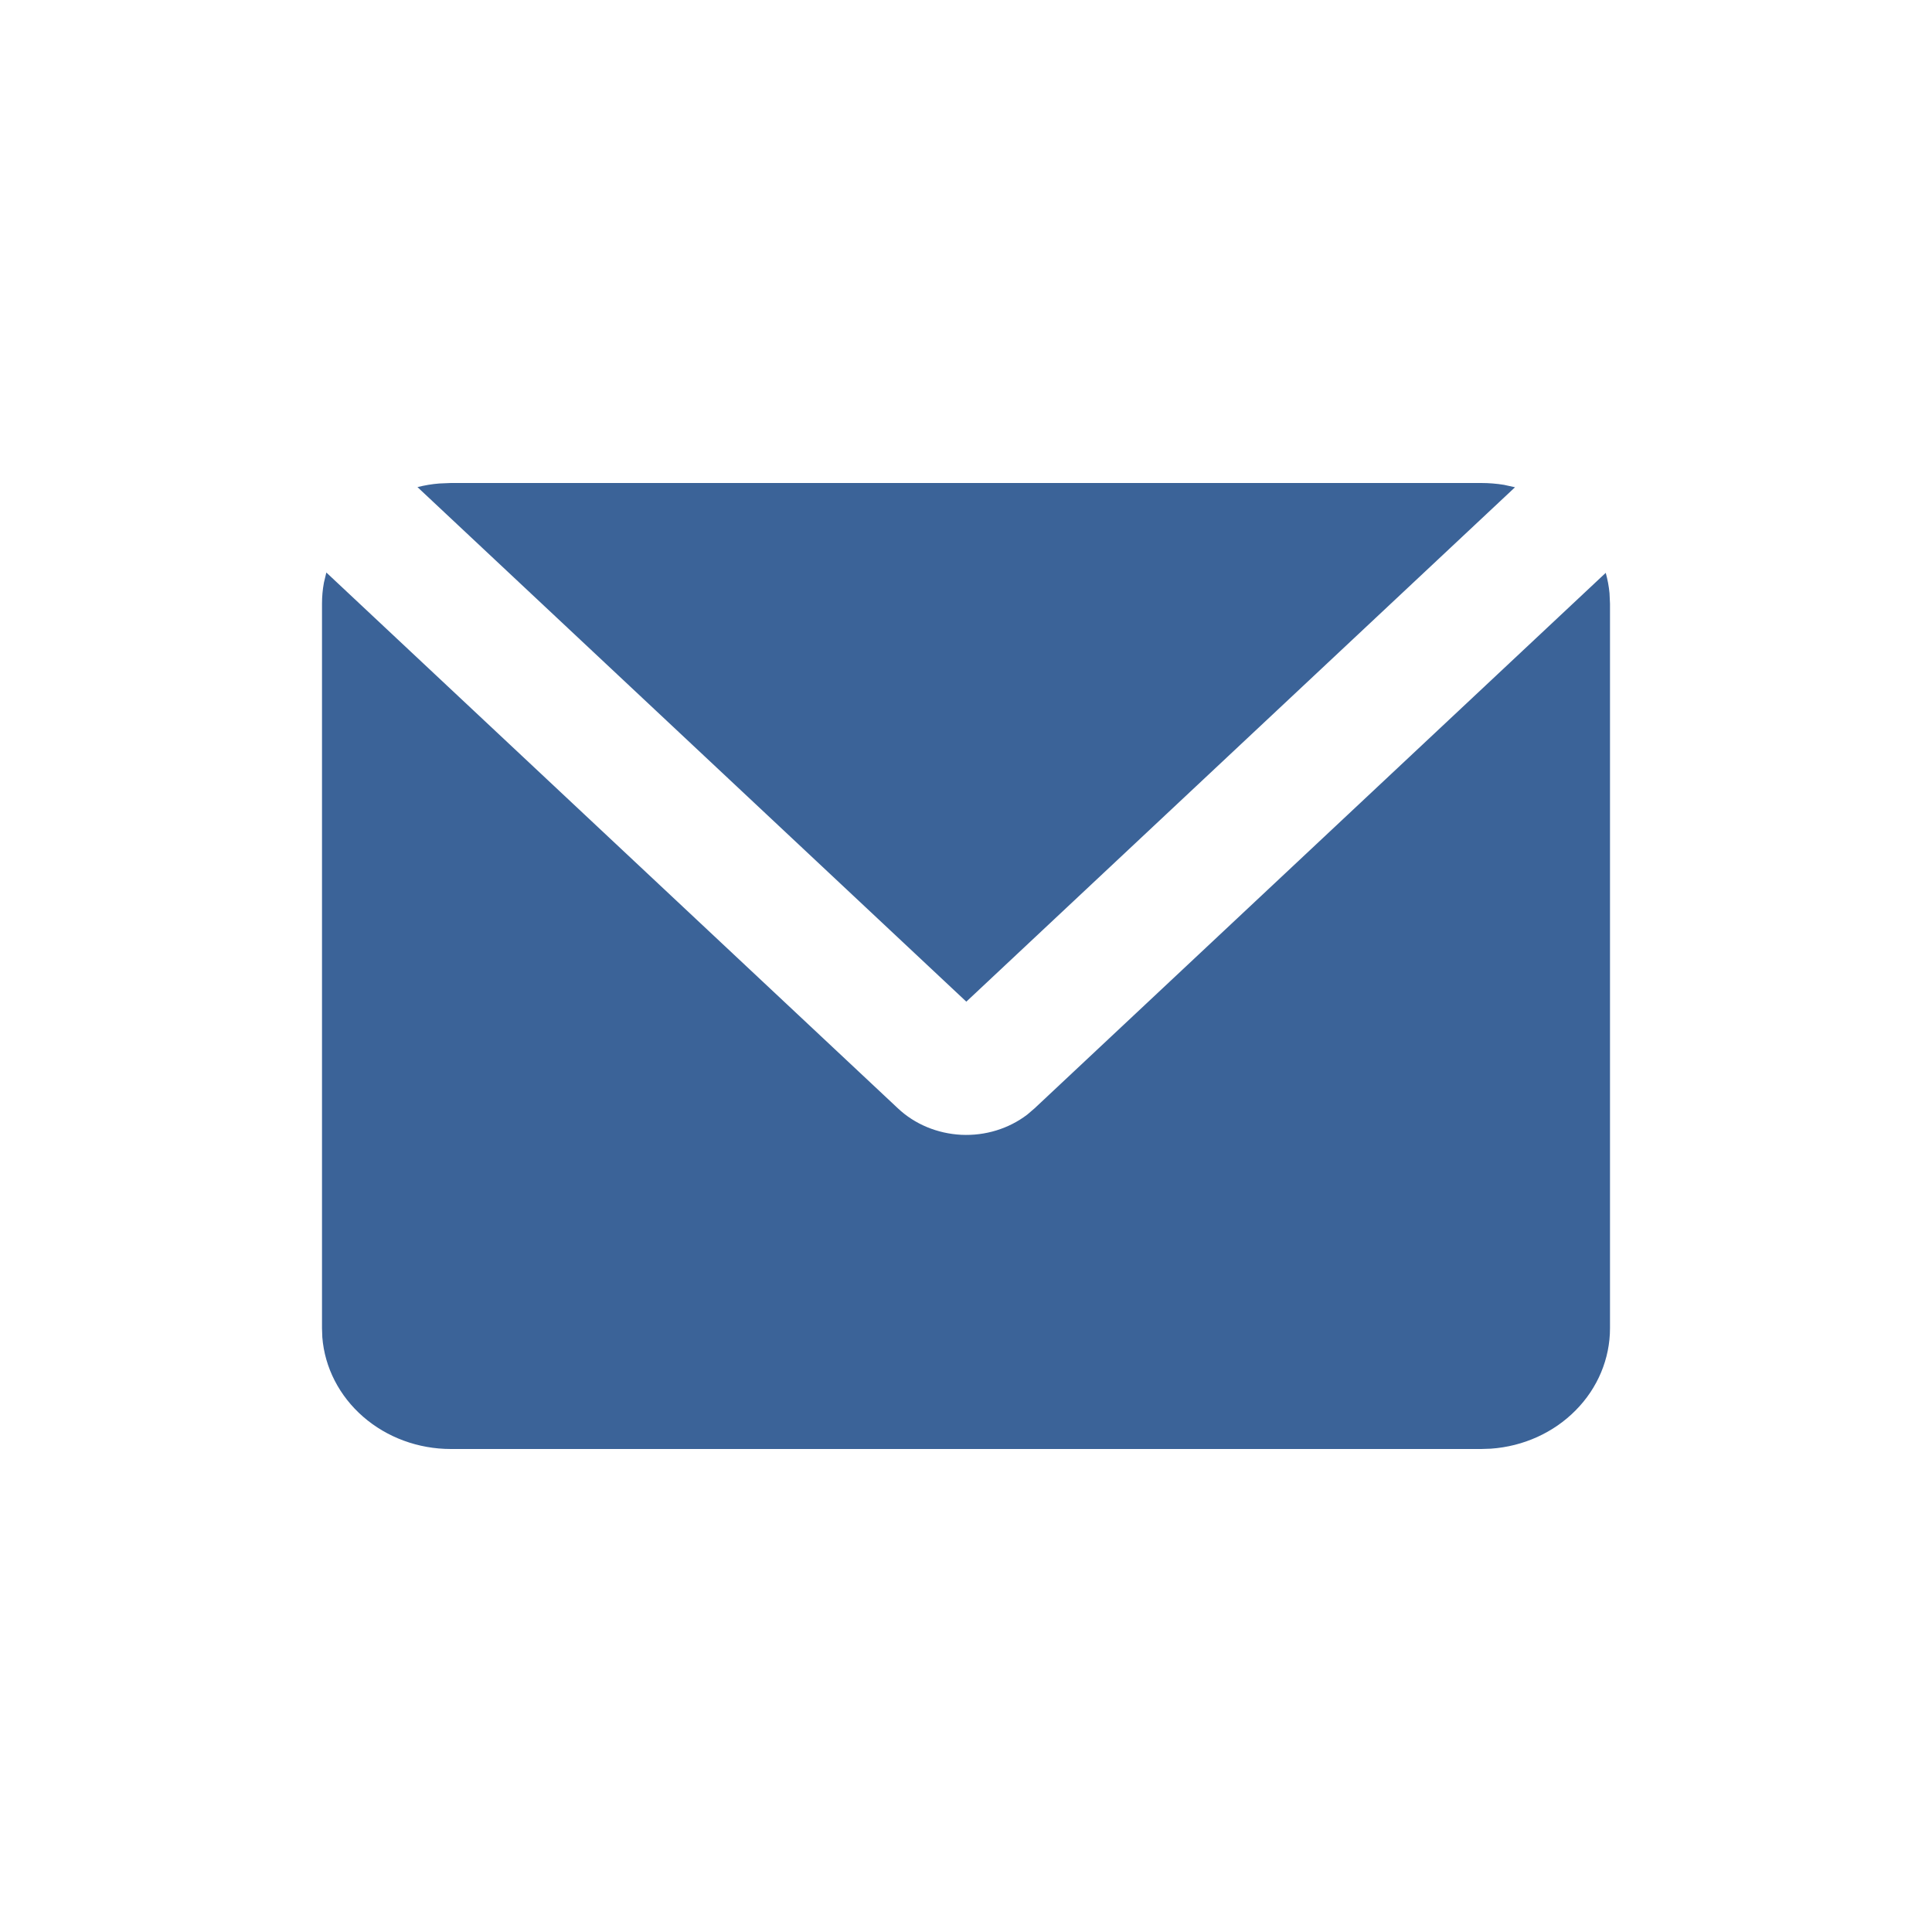 <svg width="24" height="24" viewBox="0 0 24 24" fill="none" xmlns="http://www.w3.org/2000/svg">
<path d="M4.054 7.112L11.154 13.768C11.364 13.966 11.645 14.082 11.942 14.097C12.239 14.111 12.53 14.022 12.761 13.846L12.852 13.768L19.947 7.116C19.97 7.199 19.986 7.282 19.994 7.369L20 7.5V16.5C20 16.878 19.848 17.243 19.573 17.52C19.299 17.798 18.922 17.968 18.52 17.996L18.4 18H5.6C5.196 18 4.808 17.857 4.512 17.6C4.216 17.343 4.034 16.99 4.004 16.613L4 16.5V7.5C4 7.41 4.008 7.323 4.024 7.237L4.054 7.112ZM18.4 6C18.497 6 18.592 6.008 18.684 6.023L18.82 6.053L12.004 12.443L5.186 6.051C5.274 6.029 5.365 6.013 5.458 6.006L5.6 6H18.4Z" fill="#3b6398"/>
</svg>
